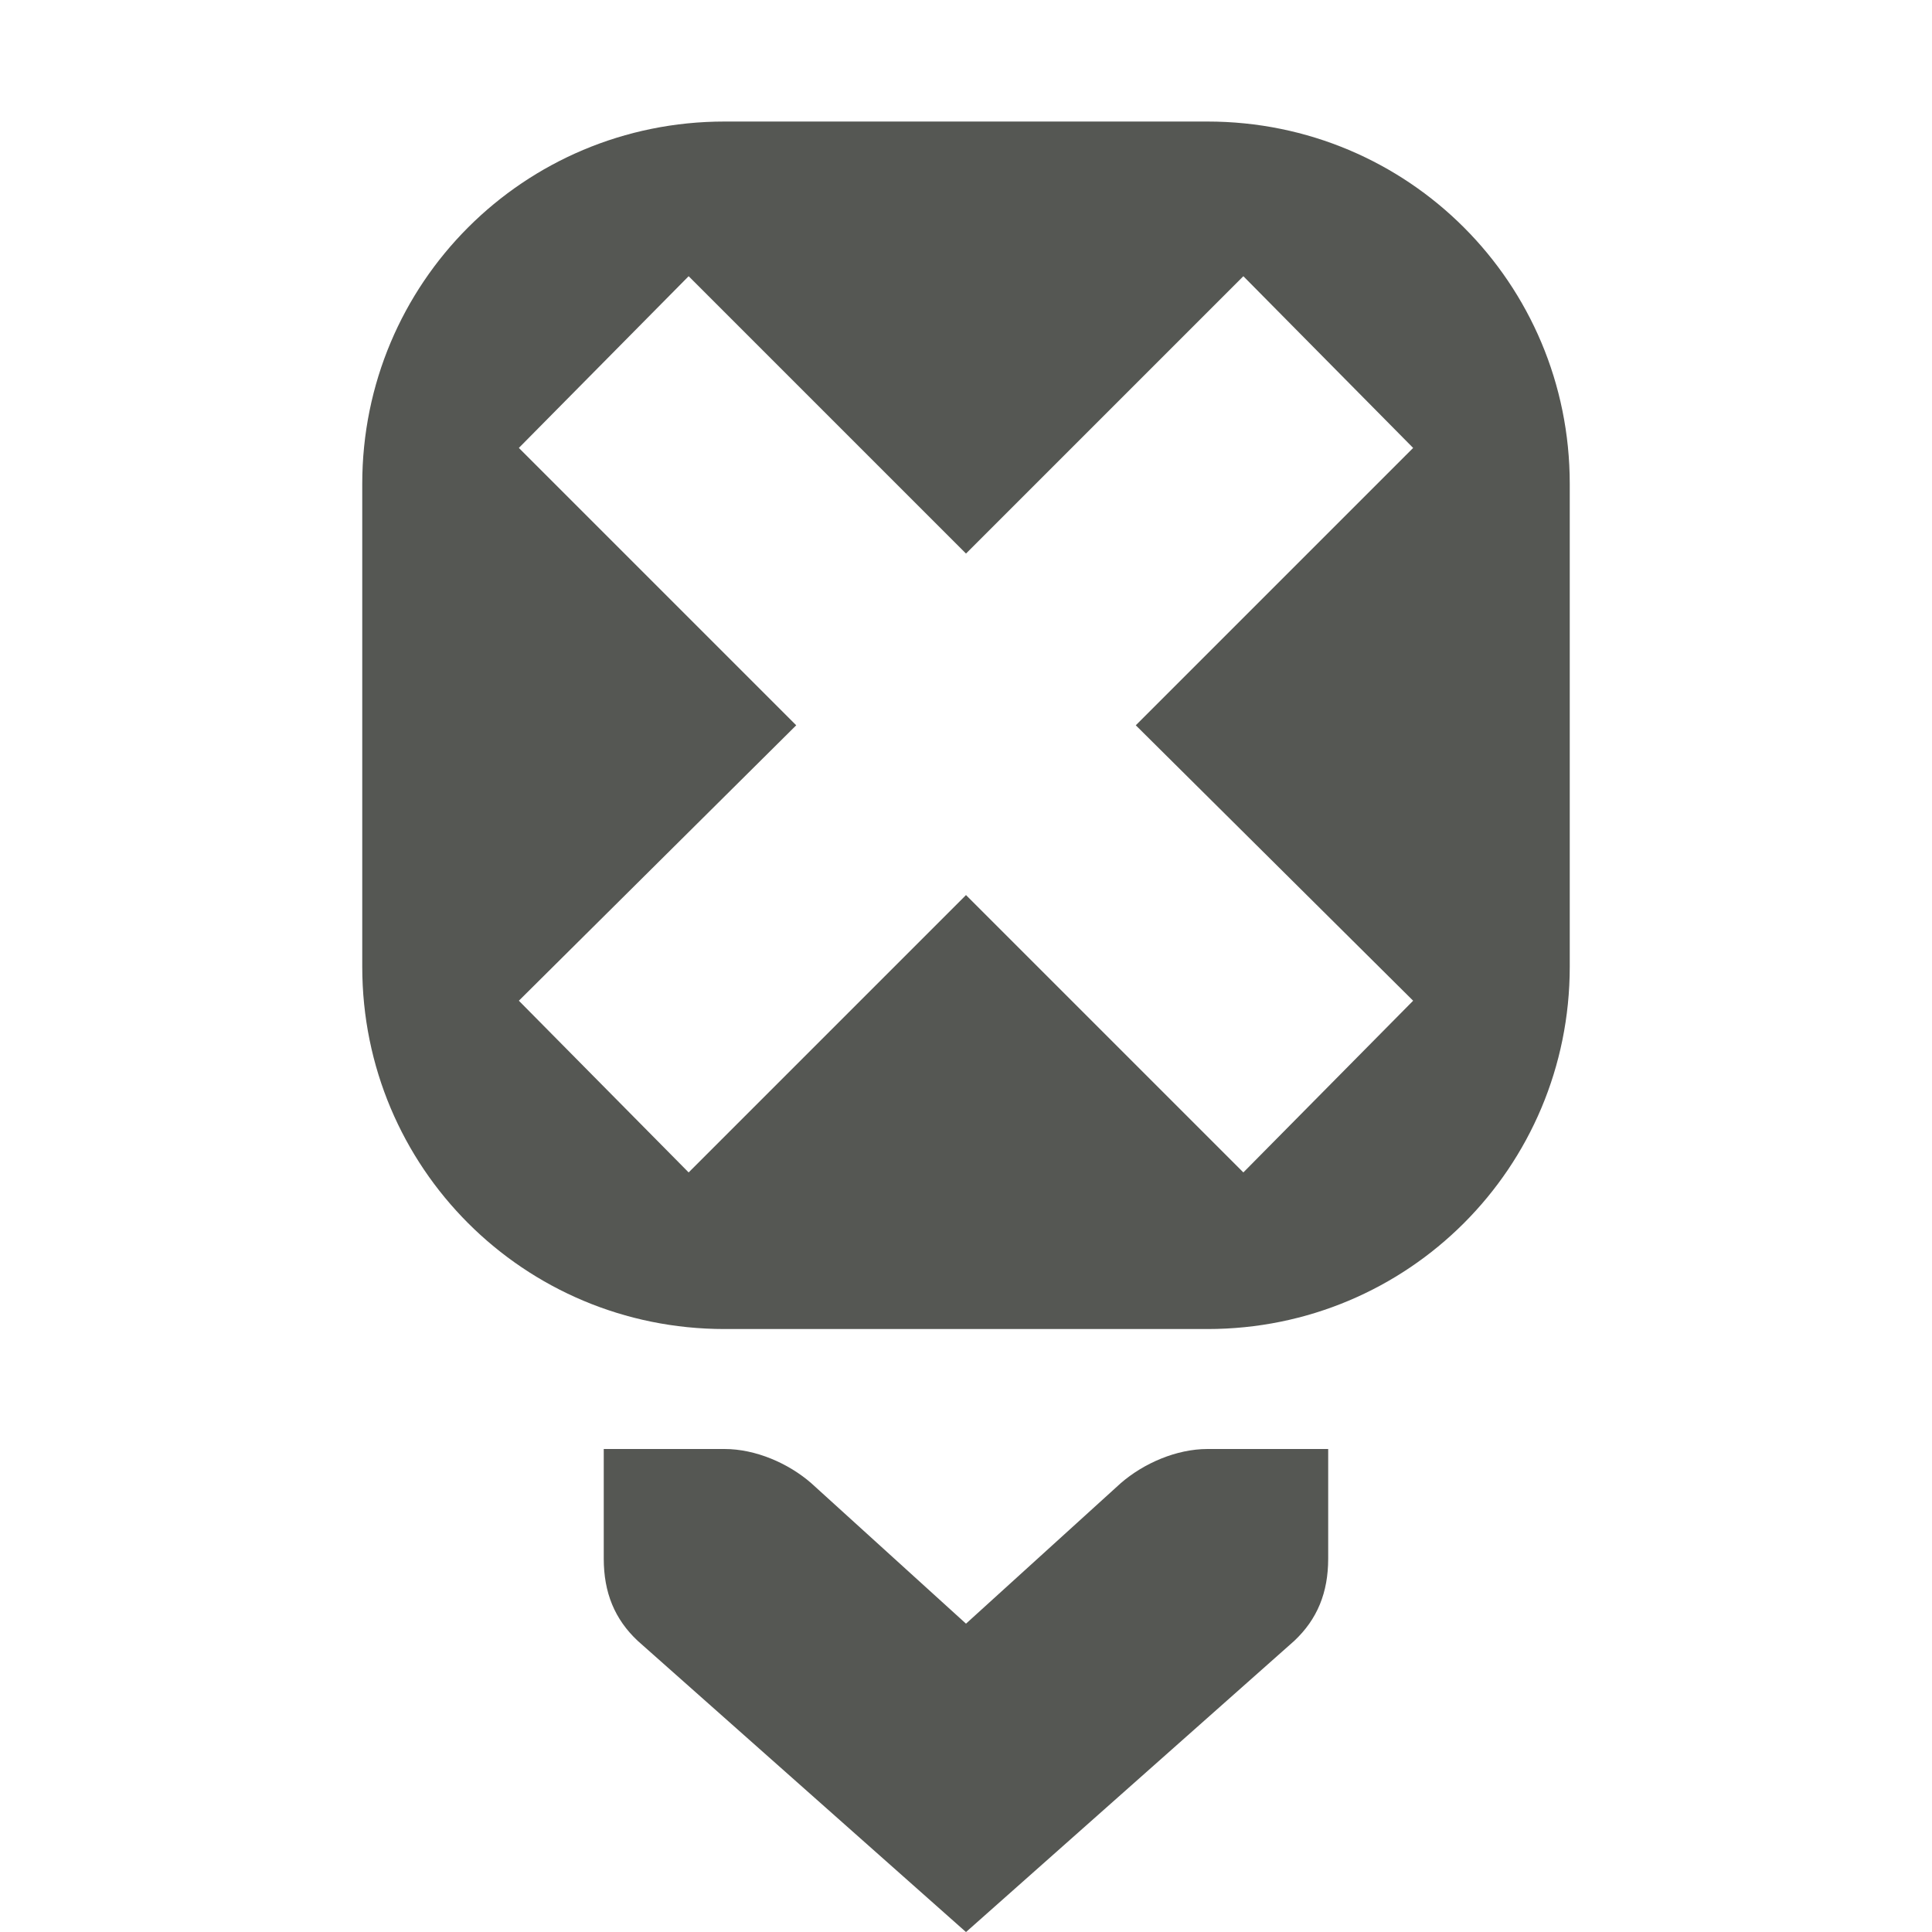 <?xml version="1.0" encoding="UTF-8" standalone="no"?>
<!-- Created with Inkscape (http://www.inkscape.org/) -->

<svg
   xmlns:dc="http://purl.org/dc/elements/1.1/"
   xmlns:cc="http://creativecommons.org/ns#"
   xmlns:rdf="http://www.w3.org/1999/02/22-rdf-syntax-ns#"
   xmlns:svg="http://www.w3.org/2000/svg"
   xmlns="http://www.w3.org/2000/svg"
   xmlns:sodipodi="http://sodipodi.sourceforge.net/DTD/sodipodi-0.dtd"
   xmlns:inkscape="http://www.inkscape.org/namespaces/inkscape"
   width="32"
   height="32"
   id="svg3991"
   version="1.1"
   inkscape:version="0.48.4 r9939"
   sodipodi:docname="edit-insert-case.svg">
  <title
     id="title4018">GNU PSPP flat icon set</title>
  <defs
     id="defs3993" />
  <sodipodi:namedview
     id="base"
     pagecolor="#ffffff"
     bordercolor="#666666"
     borderopacity="1.0"
     inkscape:pageopacity="0.0"
     inkscape:pageshadow="2"
     inkscape:zoom="11.2"
     inkscape:cx="12.257418"
     inkscape:cy="13.866184"
     inkscape:document-units="px"
     inkscape:current-layer="layer1"
     showgrid="true"
     inkscape:window-width="683"
     inkscape:window-height="708"
     inkscape:window-x="0"
     inkscape:window-y="27"
     inkscape:window-maximized="0"
     showborder="false"
     inkscape:snap-bbox="true">
    <inkscape:grid
       type="xygrid"
       id="grid2983"
       empspacing="5"
       visible="true"
       enabled="true"
       snapvisiblegridlinesonly="true" />
    <sodipodi:guide
       position="0,0"
       orientation="0,32"
       id="guide6413" />
    <sodipodi:guide
       position="32,0"
       orientation="-32,0"
       id="guide6415" />
    <sodipodi:guide
       position="32,32"
       orientation="0,-32"
       id="guide6417" />
    <sodipodi:guide
       position="0,32"
       orientation="32,0"
       id="guide6419" />
  </sodipodi:namedview>
  <g
     inkscape:label="Layer 1"
     inkscape:groupmode="layer"
     id="layer1"
     transform="translate(0,-1020.362)">
    <g
       transform="translate(215,540)"
       style="display:inline"
       id="g6005">
      <path
         inkscape:connector-curvature="0"
         id="rect5971"
         d="m -203,482.375 c -3.324,0 -6,2.676 -6,6 l 0,8 c 0,3.324 2.676,6 6,6 l 8,0 c 3.324,0 6,-2.676 6,-6 l 0,-8 c 0,-3.324 -2.676,-6 -6,-6 l -8,0 z m -0.594,2.562 4.594,4.594 4.594,-4.594 2.812,2.844 -4.594,4.594 4.594,4.562 -2.812,2.844 -4.594,-4.594 -4.594,4.594 -2.812,-2.844 4.594,-4.562 -4.594,-4.594 2.812,-2.844 z"
         style="fill:#555753;fill-opacity:1;stroke:none" />
      <rect
         style="opacity:0;fill:#ffffff;fill-opacity:1;stroke:none;display:inline"
         id="rect4889-8-0"
         width="32"
         height="32"
         x="-215"
         y="480.362" />
      <path
         style="font-size:medium;font-style:normal;font-variant:normal;font-weight:normal;font-stretch:normal;text-indent:0;text-align:start;text-decoration:none;line-height:normal;letter-spacing:normal;word-spacing:normal;text-transform:none;direction:ltr;block-progression:tb;writing-mode:lr-tb;text-anchor:start;color:#bebebe;fill:#555753;fill-opacity:1;stroke:none;stroke-width:2;marker:none;visibility:visible;display:inline;overflow:visible;enable-background:accumulate;font-family:Bitstream Vera Sans;-inkscape-font-specification:Bitstream Vera Sans"
         sodipodi:nodetypes="ccccccccccccc"
         id="path15265-7-0-4"
         d="m -193,504.362 -2,0 c -0.514,2e-5 -1.057,0.236 -1.438,0.567 l -2.562,2.326 -2.562,-2.326 c -0.38,-0.332 -0.924,-0.567 -1.438,-0.567 l -2,0 -2e-5,1.816 c 0,0.562 0.18,1.003 0.563,1.362 l 5.437,4.823 5.437,-4.823 c 0.382,-0.359 0.562,-0.8 0.562,-1.362 l 0,-1.816 z"
         inkscape:connector-curvature="0" />
    </g>
  </g>
</svg>
